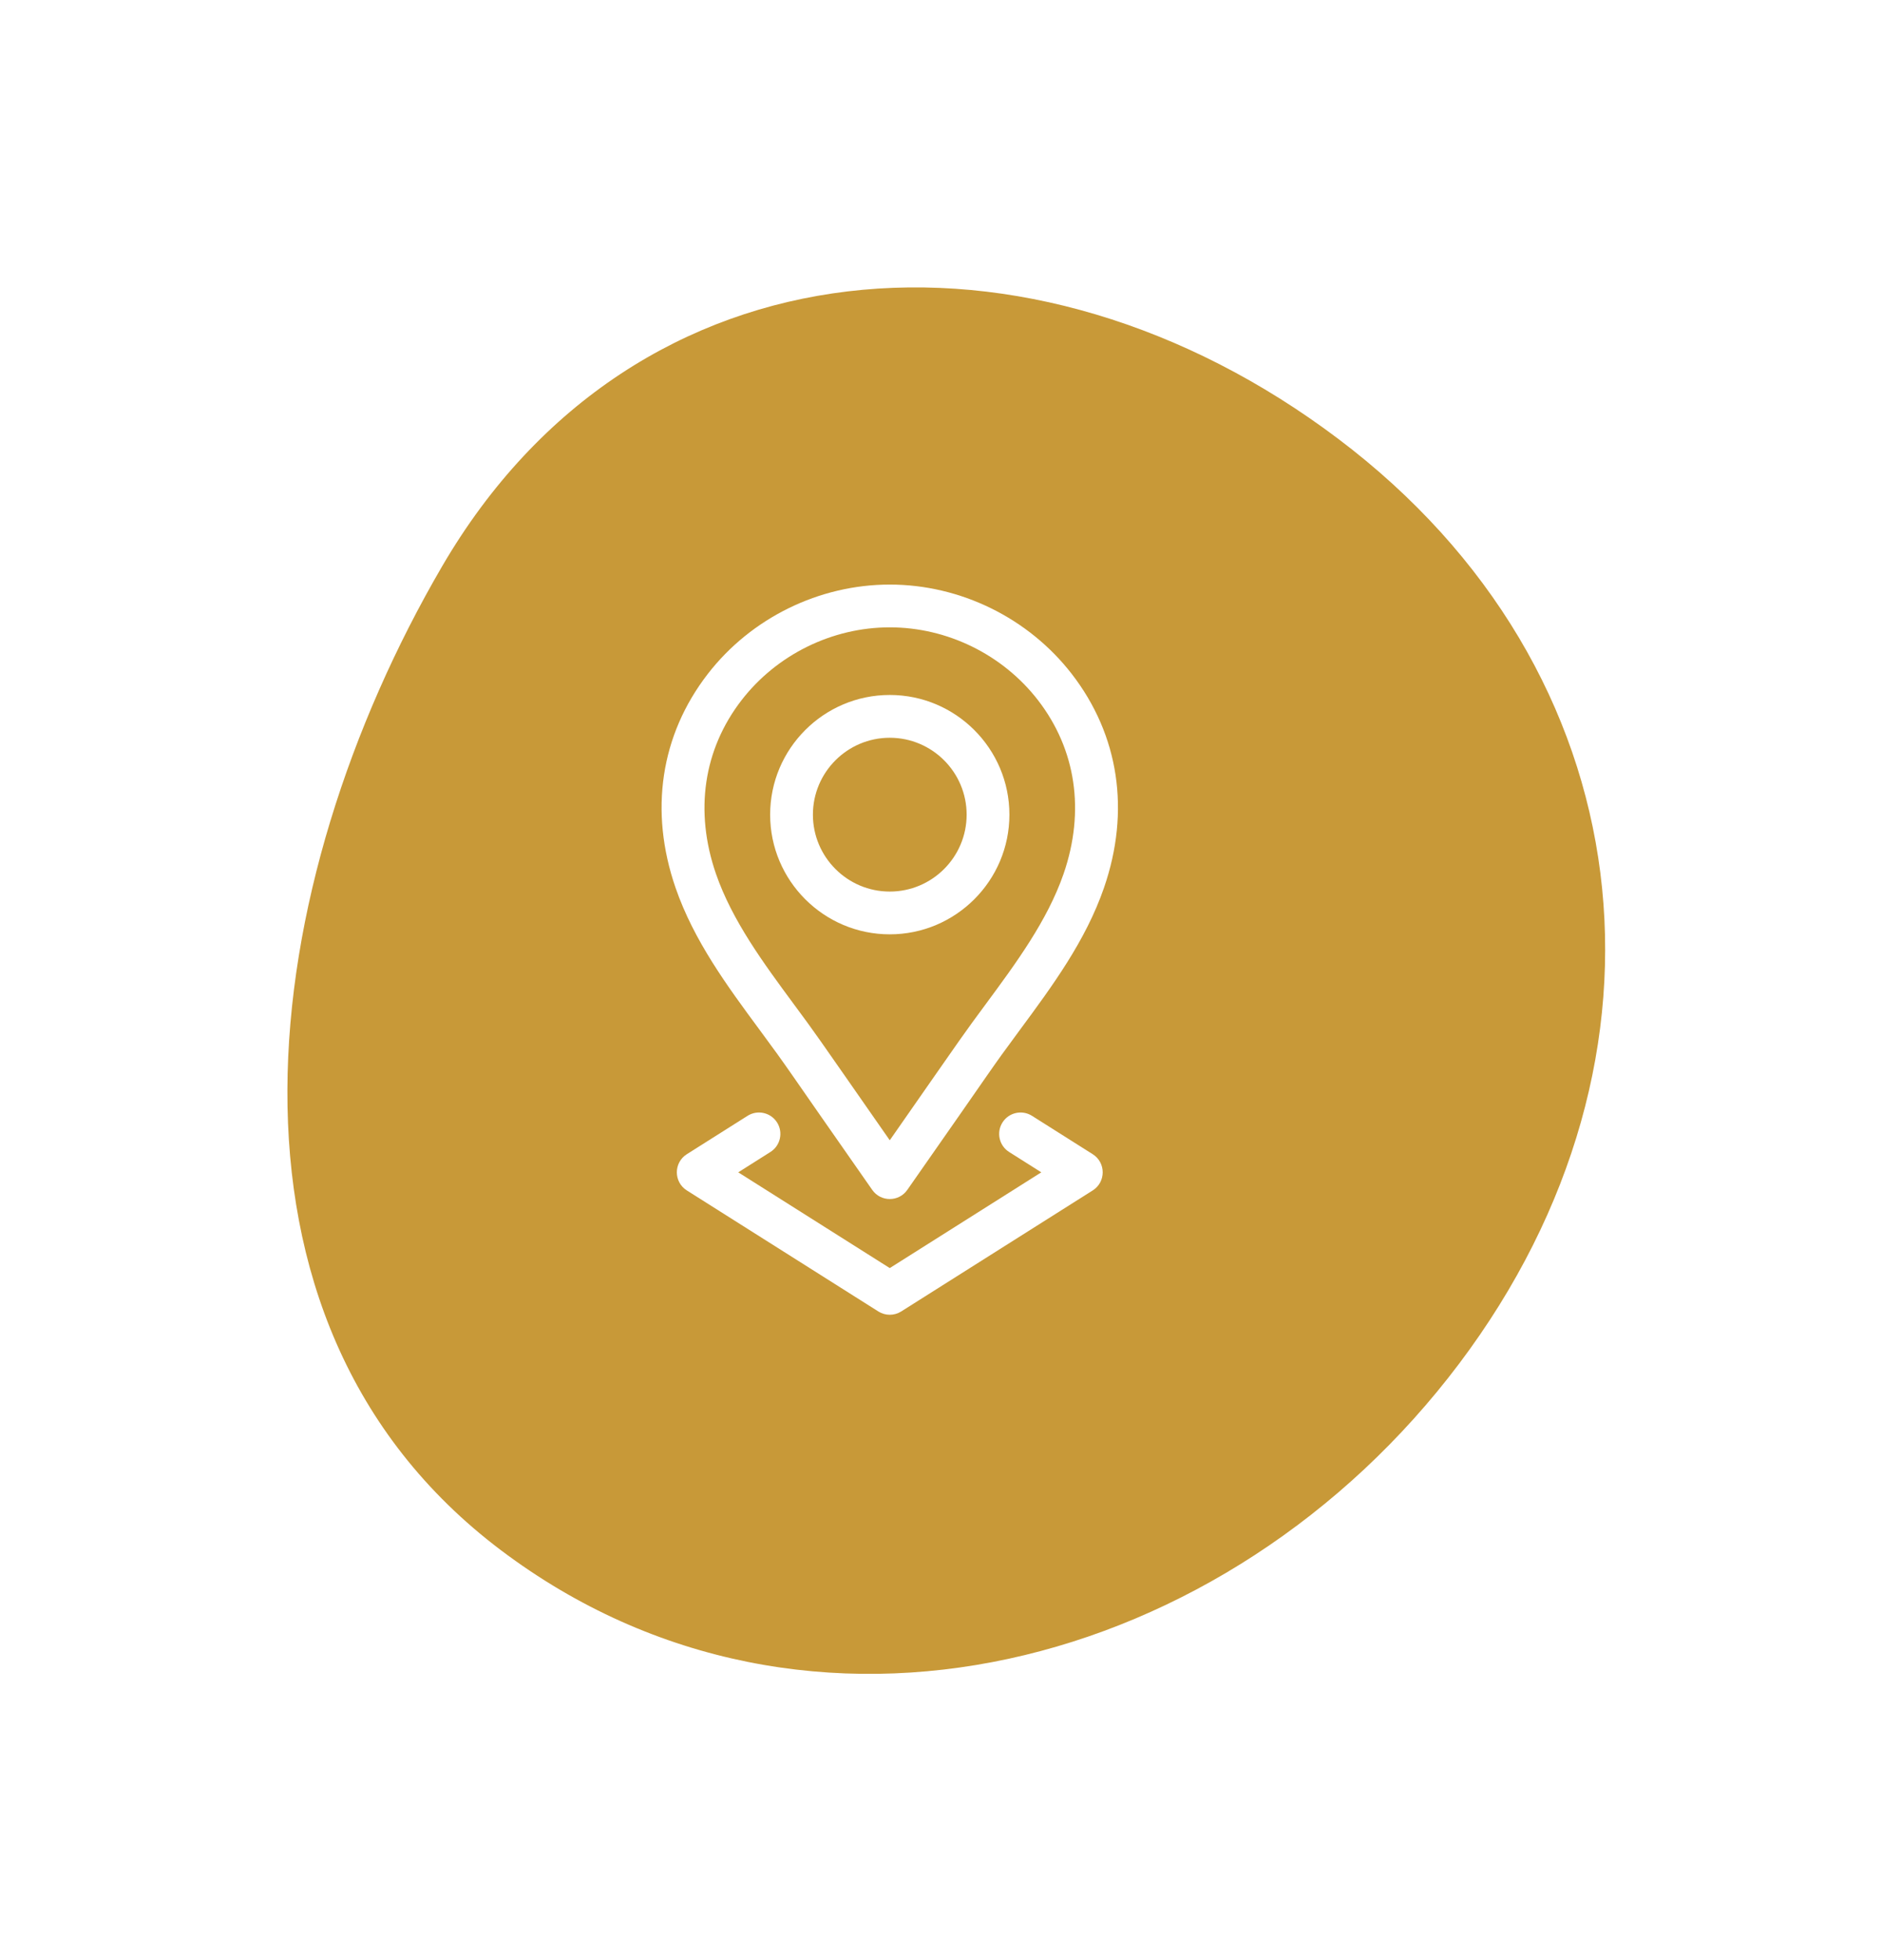 <?xml version="1.0" encoding="UTF-8"?>
<svg width="98px" height="102px" viewBox="0 0 98 102" version="1.1" xmlns="http://www.w3.org/2000/svg" xmlns:xlink="http://www.w3.org/1999/xlink">
    <title>icon/ smartcanarias</title>
    <defs>
        <filter x="-40.7%" y="-43.7%" width="181.5%" height="187.4%" filterUnits="objectBoundingBox" id="filter-1">
            <feOffset dx="0" dy="0" in="SourceAlpha" result="shadowOffsetOuter1"></feOffset>
            <feGaussianBlur stdDeviation="7.5" in="shadowOffsetOuter1" result="shadowBlurOuter1"></feGaussianBlur>
            <feColorMatrix values="0 0 0 0 0   0 0 0 0 0   0 0 0 0 0  0 0 0 0.278 0" type="matrix" in="shadowBlurOuter1" result="shadowMatrixOuter1"></feColorMatrix>
            <feMerge>
                <feMergeNode in="shadowMatrixOuter1"></feMergeNode>
                <feMergeNode in="SourceGraphic"></feMergeNode>
            </feMerge>
        </filter>
    </defs>
    <g id="MODULOS" stroke="none" stroke-width="1" fill="none" fill-rule="evenodd">
        <g id="01-02-HERO-HOTEL-(1680)" transform="translate(-1493, -587)">
            <g id="01.HERO" transform="translate(-66, -48)">
                <g id="Group" transform="translate(1558.335, 637.672)">
                    <g transform="translate(12.534, 15.483)" fill="#C89938" id="shape/-circular/-2">
                        <g filter="url(#filter-1)" transform="translate(36.215, 33.75) rotate(-53) translate(-36.215, -33.75) ">
                            <path d="M37.781,67.5 C57.782,67.5 72.429,53.502 72.429,33.499 C72.429,13.499 58.897,-2.117 39.035,0.235 C20.129,2.473 0,13.499 0,33.499 C0,53.502 17.78,67.5 37.781,67.5" id="Fill-5"></path>
                        </g>
                    </g>
                    <g transform="translate(35.114, 27.749)" fill="#FFFFFF" fill-rule="nonzero" id="icon/-location">
                        <g transform="translate(11.883, 19) scale(-1, 1) rotate(-360) translate(-11.883, -19) ">
                            <path d="M11.883,18.202 C15.317,18.202 18.112,15.408 18.112,11.974 C18.112,8.54 15.317,5.745 11.883,5.745 C8.448,5.745 5.653,8.54 5.653,11.974 C5.653,15.408 8.448,18.202 11.883,18.202 Z M11.883,7.972 C14.09,7.972 15.885,9.767 15.885,11.974 C15.885,14.181 14.09,15.976 11.883,15.976 C9.675,15.976 7.88,14.181 7.88,11.974 C7.88,9.767 9.675,7.972 11.883,7.972 L11.883,7.972 Z" id="Shape"></path>
                            <path d="M5.1,23.166 C6.787,25.45 6.109,24.562 10.97,31.501 C11.411,32.134 12.351,32.137 12.795,31.502 C17.677,24.53 17.005,25.413 18.665,23.166 C20.347,20.889 22.085,18.536 23.038,15.777 C24.417,11.784 23.821,7.833 21.36,4.652 C21.36,4.652 21.36,4.652 21.36,4.652 C19.105,1.739 15.562,0 11.883,0 C8.203,0 4.66,1.739 2.405,4.652 C-0.056,7.833 -0.652,11.784 0.727,15.777 C1.68,18.536 3.418,20.89 5.1,23.166 Z M4.166,6.015 C6.002,3.643 8.887,2.226 11.883,2.226 C14.878,2.226 17.763,3.643 19.599,6.015 L19.599,6.015 C21.585,8.582 22.059,11.791 20.934,15.051 C20.092,17.487 18.456,19.702 16.874,21.843 C15.642,23.511 16.011,23.001 11.883,28.919 C7.758,23.007 8.122,23.51 6.891,21.843 C5.309,19.702 3.673,17.487 2.831,15.051 C1.706,11.791 2.18,8.582 4.166,6.015 Z" id="Shape"></path>
                            <path d="M6.014,27.993 C5.686,27.473 4.998,27.318 4.478,27.646 L1.313,29.645 C0.623,30.082 0.622,31.091 1.313,31.528 L11.288,37.828 C11.651,38.057 12.114,38.057 12.477,37.828 L22.452,31.528 C23.143,31.092 23.143,30.082 22.452,29.645 L19.287,27.646 C18.767,27.318 18.079,27.473 17.751,27.993 C17.423,28.513 17.578,29.2 18.098,29.528 L19.773,30.587 L11.883,35.57 L3.992,30.587 L5.668,29.528 C6.187,29.2 6.343,28.513 6.014,27.993 L6.014,27.993 Z" id="Path"></path>
                        </g>
                    </g>
                </g>
            </g>
        </g>
    </g>
</svg>